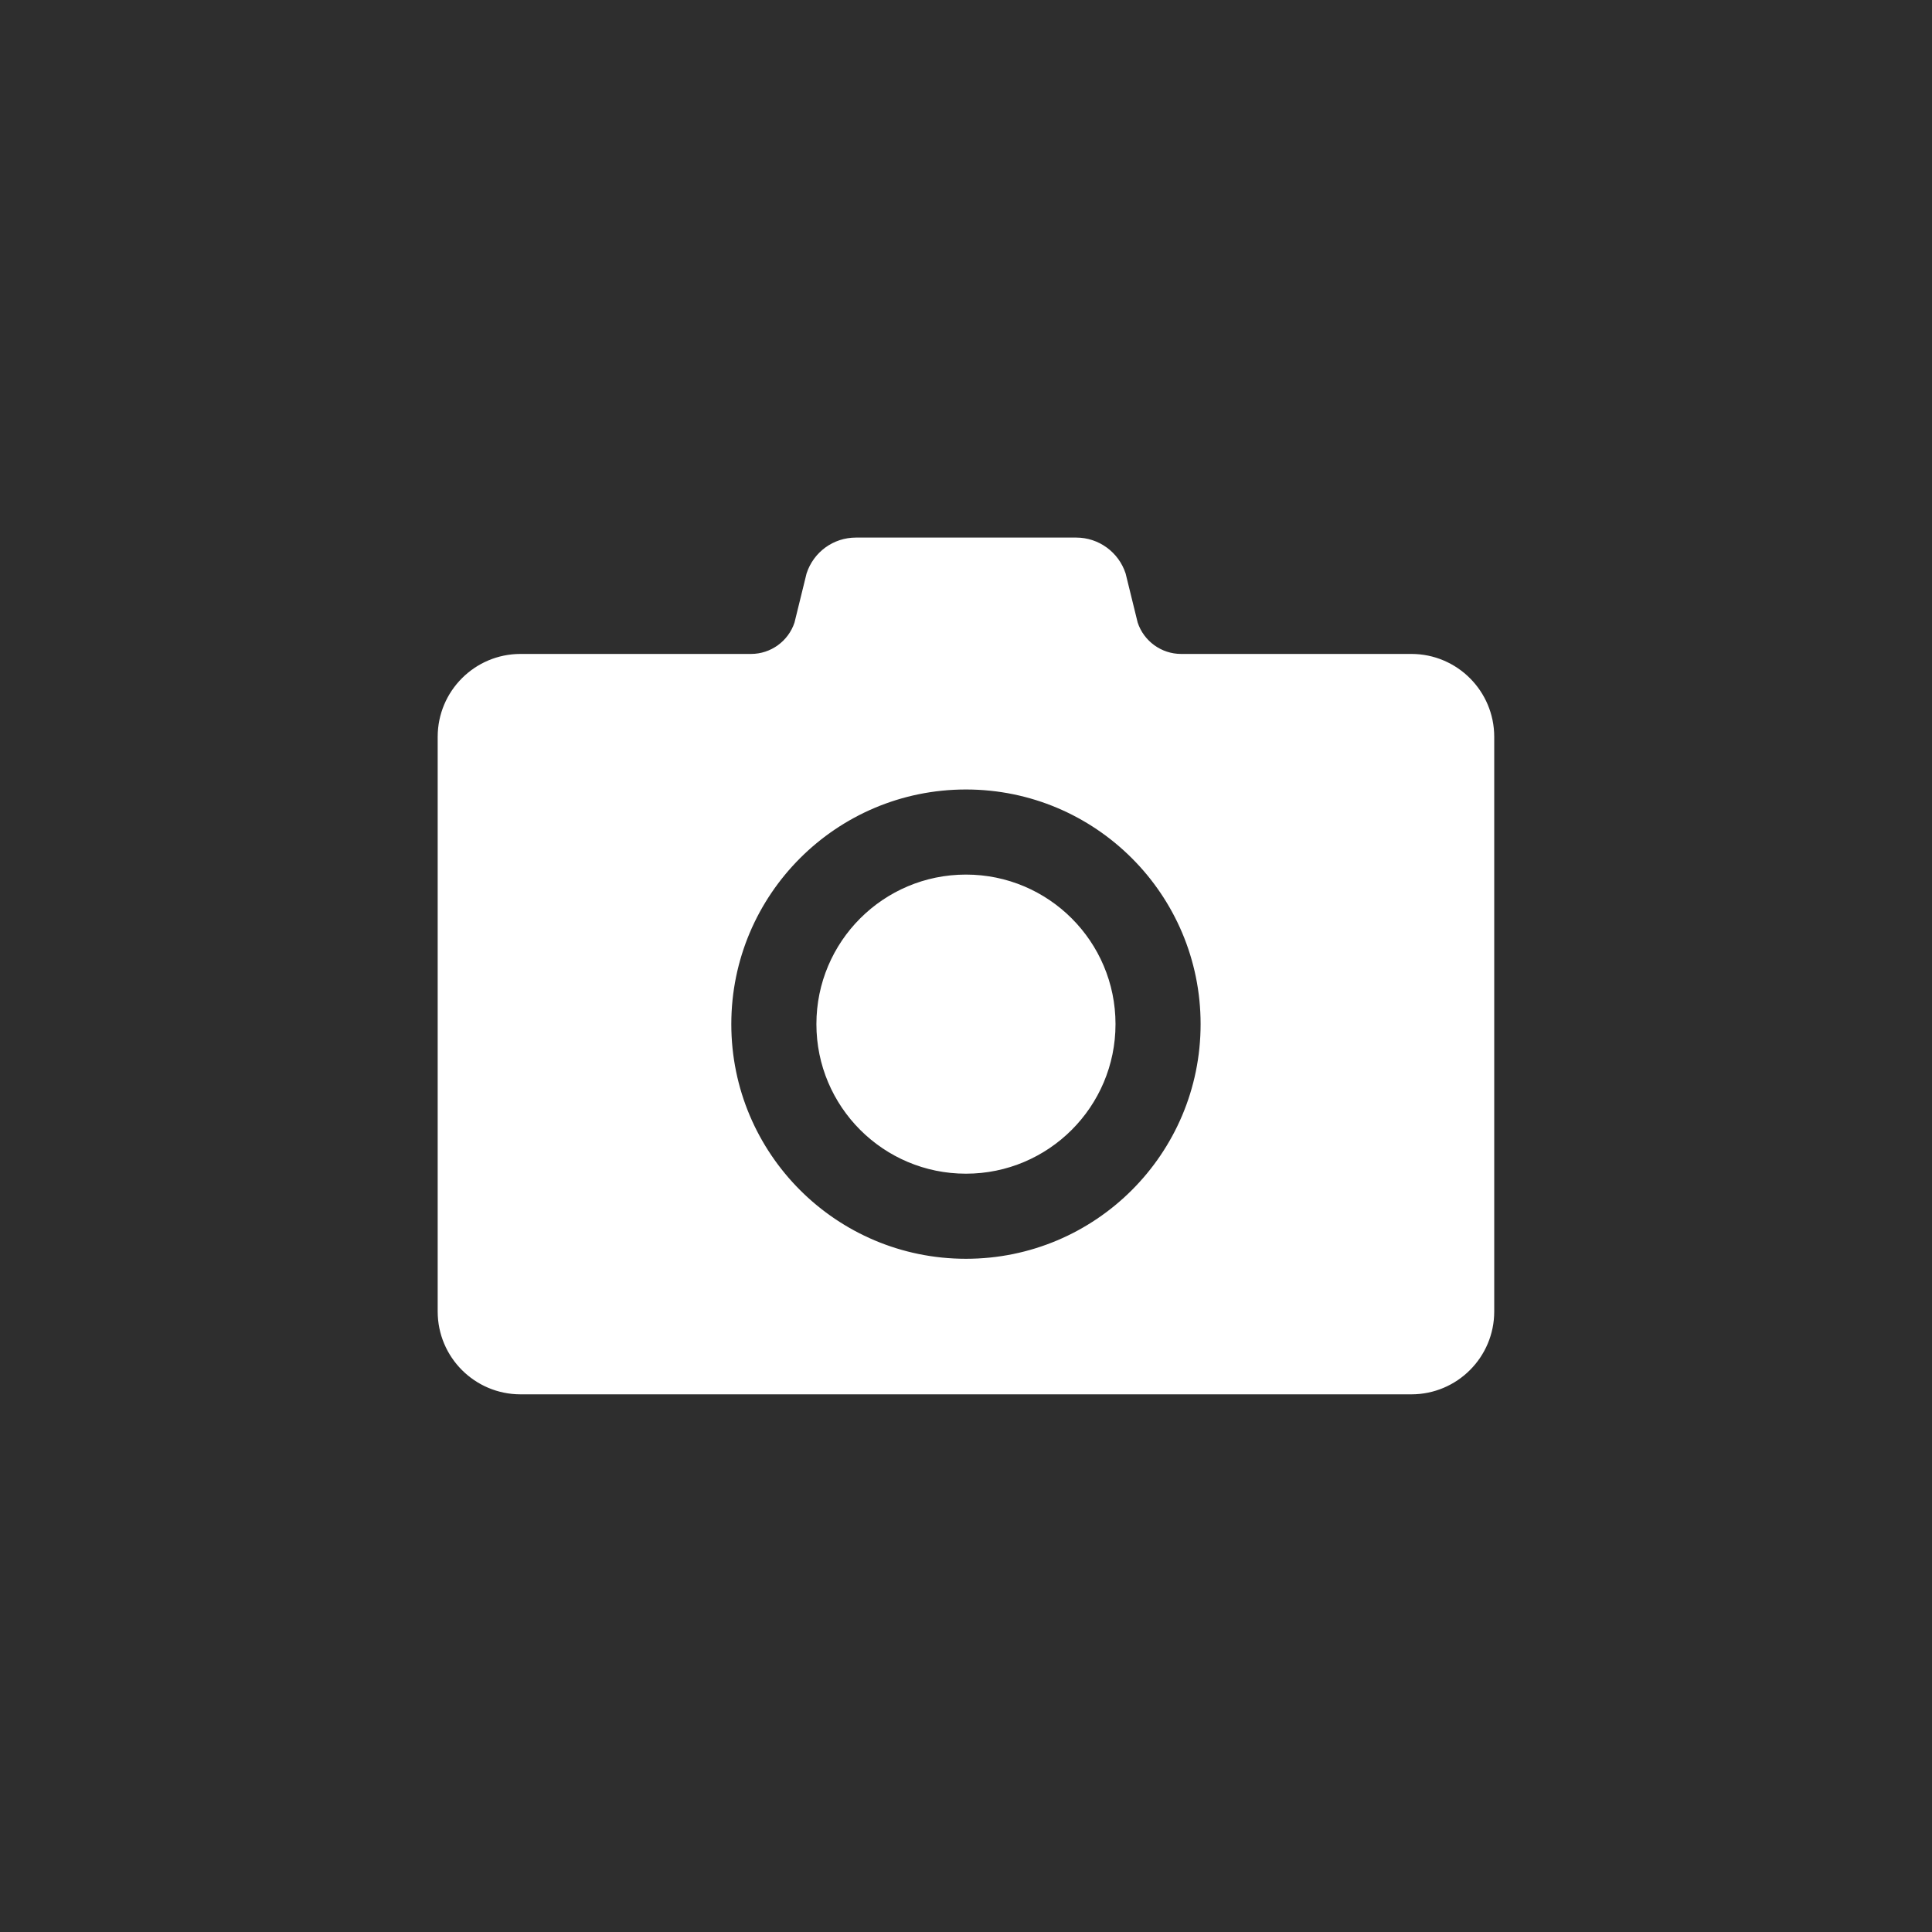 <svg width="44" height="44" viewBox="0 0 44 44" fill="none" xmlns="http://www.w3.org/2000/svg">
<rect width="44" height="44" fill="#2E2E2E"/>
<path d="M25.374 23.324C25.374 25.188 23.863 26.699 21.999 26.699C20.135 26.699 18.624 25.188 18.624 23.324C18.624 21.46 20.135 19.949 21.999 19.949C23.863 19.949 25.374 21.46 25.374 23.324Z" fill="white" stroke="white" stroke-width="0.062" stroke-miterlimit="10"/>
<path d="M32.143 14.924H26.899C26.436 14.924 26.024 14.624 25.88 14.187L25.605 13.068C25.449 12.593 25.005 12.274 24.512 12.274H19.493C18.993 12.274 18.555 12.593 18.399 13.068L18.124 14.187C17.98 14.624 17.568 14.924 17.105 14.924H11.855C10.83 14.924 9.999 15.756 9.999 16.781V29.868C9.999 30.893 10.83 31.724 11.855 31.724H32.143C33.168 31.724 33.999 30.893 33.999 29.868V16.781C33.999 15.756 33.168 14.924 32.143 14.924ZM21.999 28.699C19.03 28.699 16.624 26.293 16.624 23.324C16.624 20.356 19.03 17.949 21.999 17.949C24.968 17.949 27.374 20.356 27.374 23.324C27.374 26.293 24.968 28.699 21.999 28.699Z" fill="white" stroke="white" stroke-width="0.062" stroke-miterlimit="10"/>
</svg>
